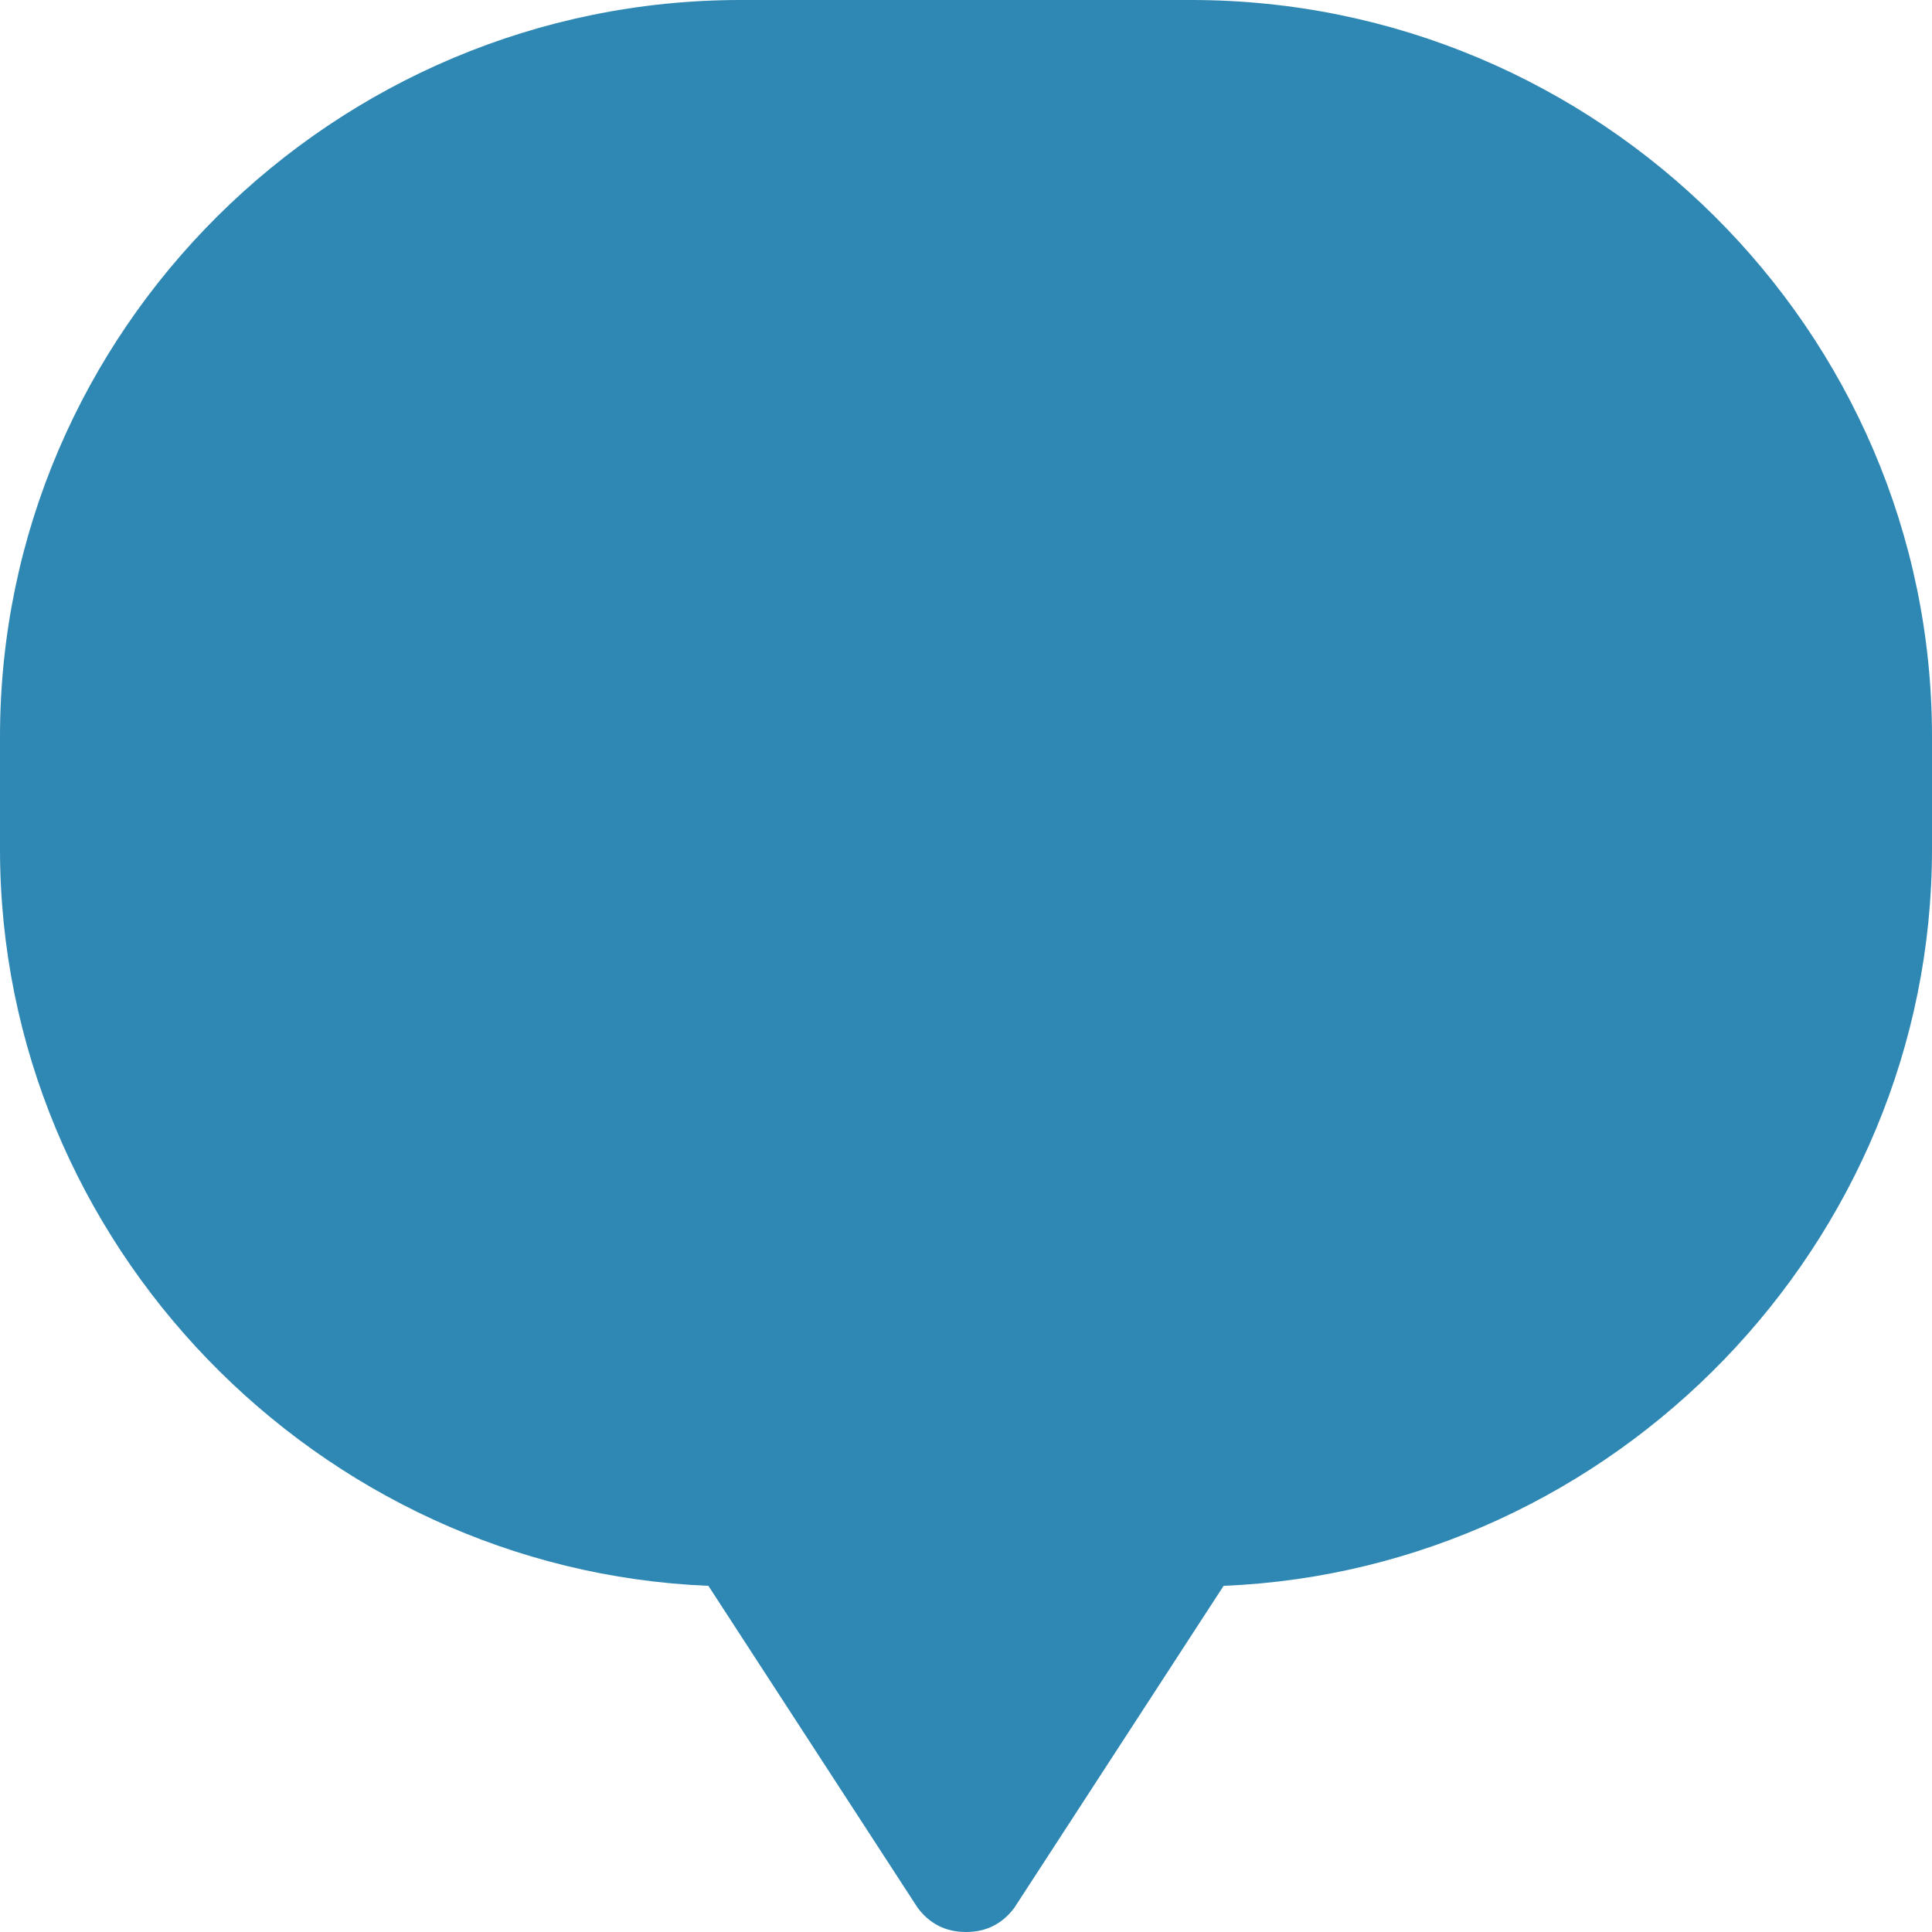 <?xml version="1.0" encoding="utf-8"?>
<!-- Generator: Adobe Illustrator 23.1.0, SVG Export Plug-In . SVG Version: 6.00 Build 0)  -->
<svg version="1.1" id="Layer_1" xmlns="http://www.w3.org/2000/svg" xmlns:xlink="http://www.w3.org/1999/xlink" x="0px" y="0px"
	 viewBox="0 0 48 48" style="enable-background:new 0 0 48 48;" xml:space="preserve">
<style type="text/css">
	.st0{fill:#2F88B3;}
</style>
<path class="st0" d="M29.6,0H18.4C8.3,0,0,8.2,0,18.3v2.8C0,30.9,7.9,39,17.6,39.4l5.2,8c0.3,0.4,0.7,0.6,1.2,0.6s0.9-0.2,1.2-0.6
	l5.2-8C40.1,39,48,30.9,48,21.1v-2.8C48,8.2,39.7,0,29.6,0z"/>
</svg>
